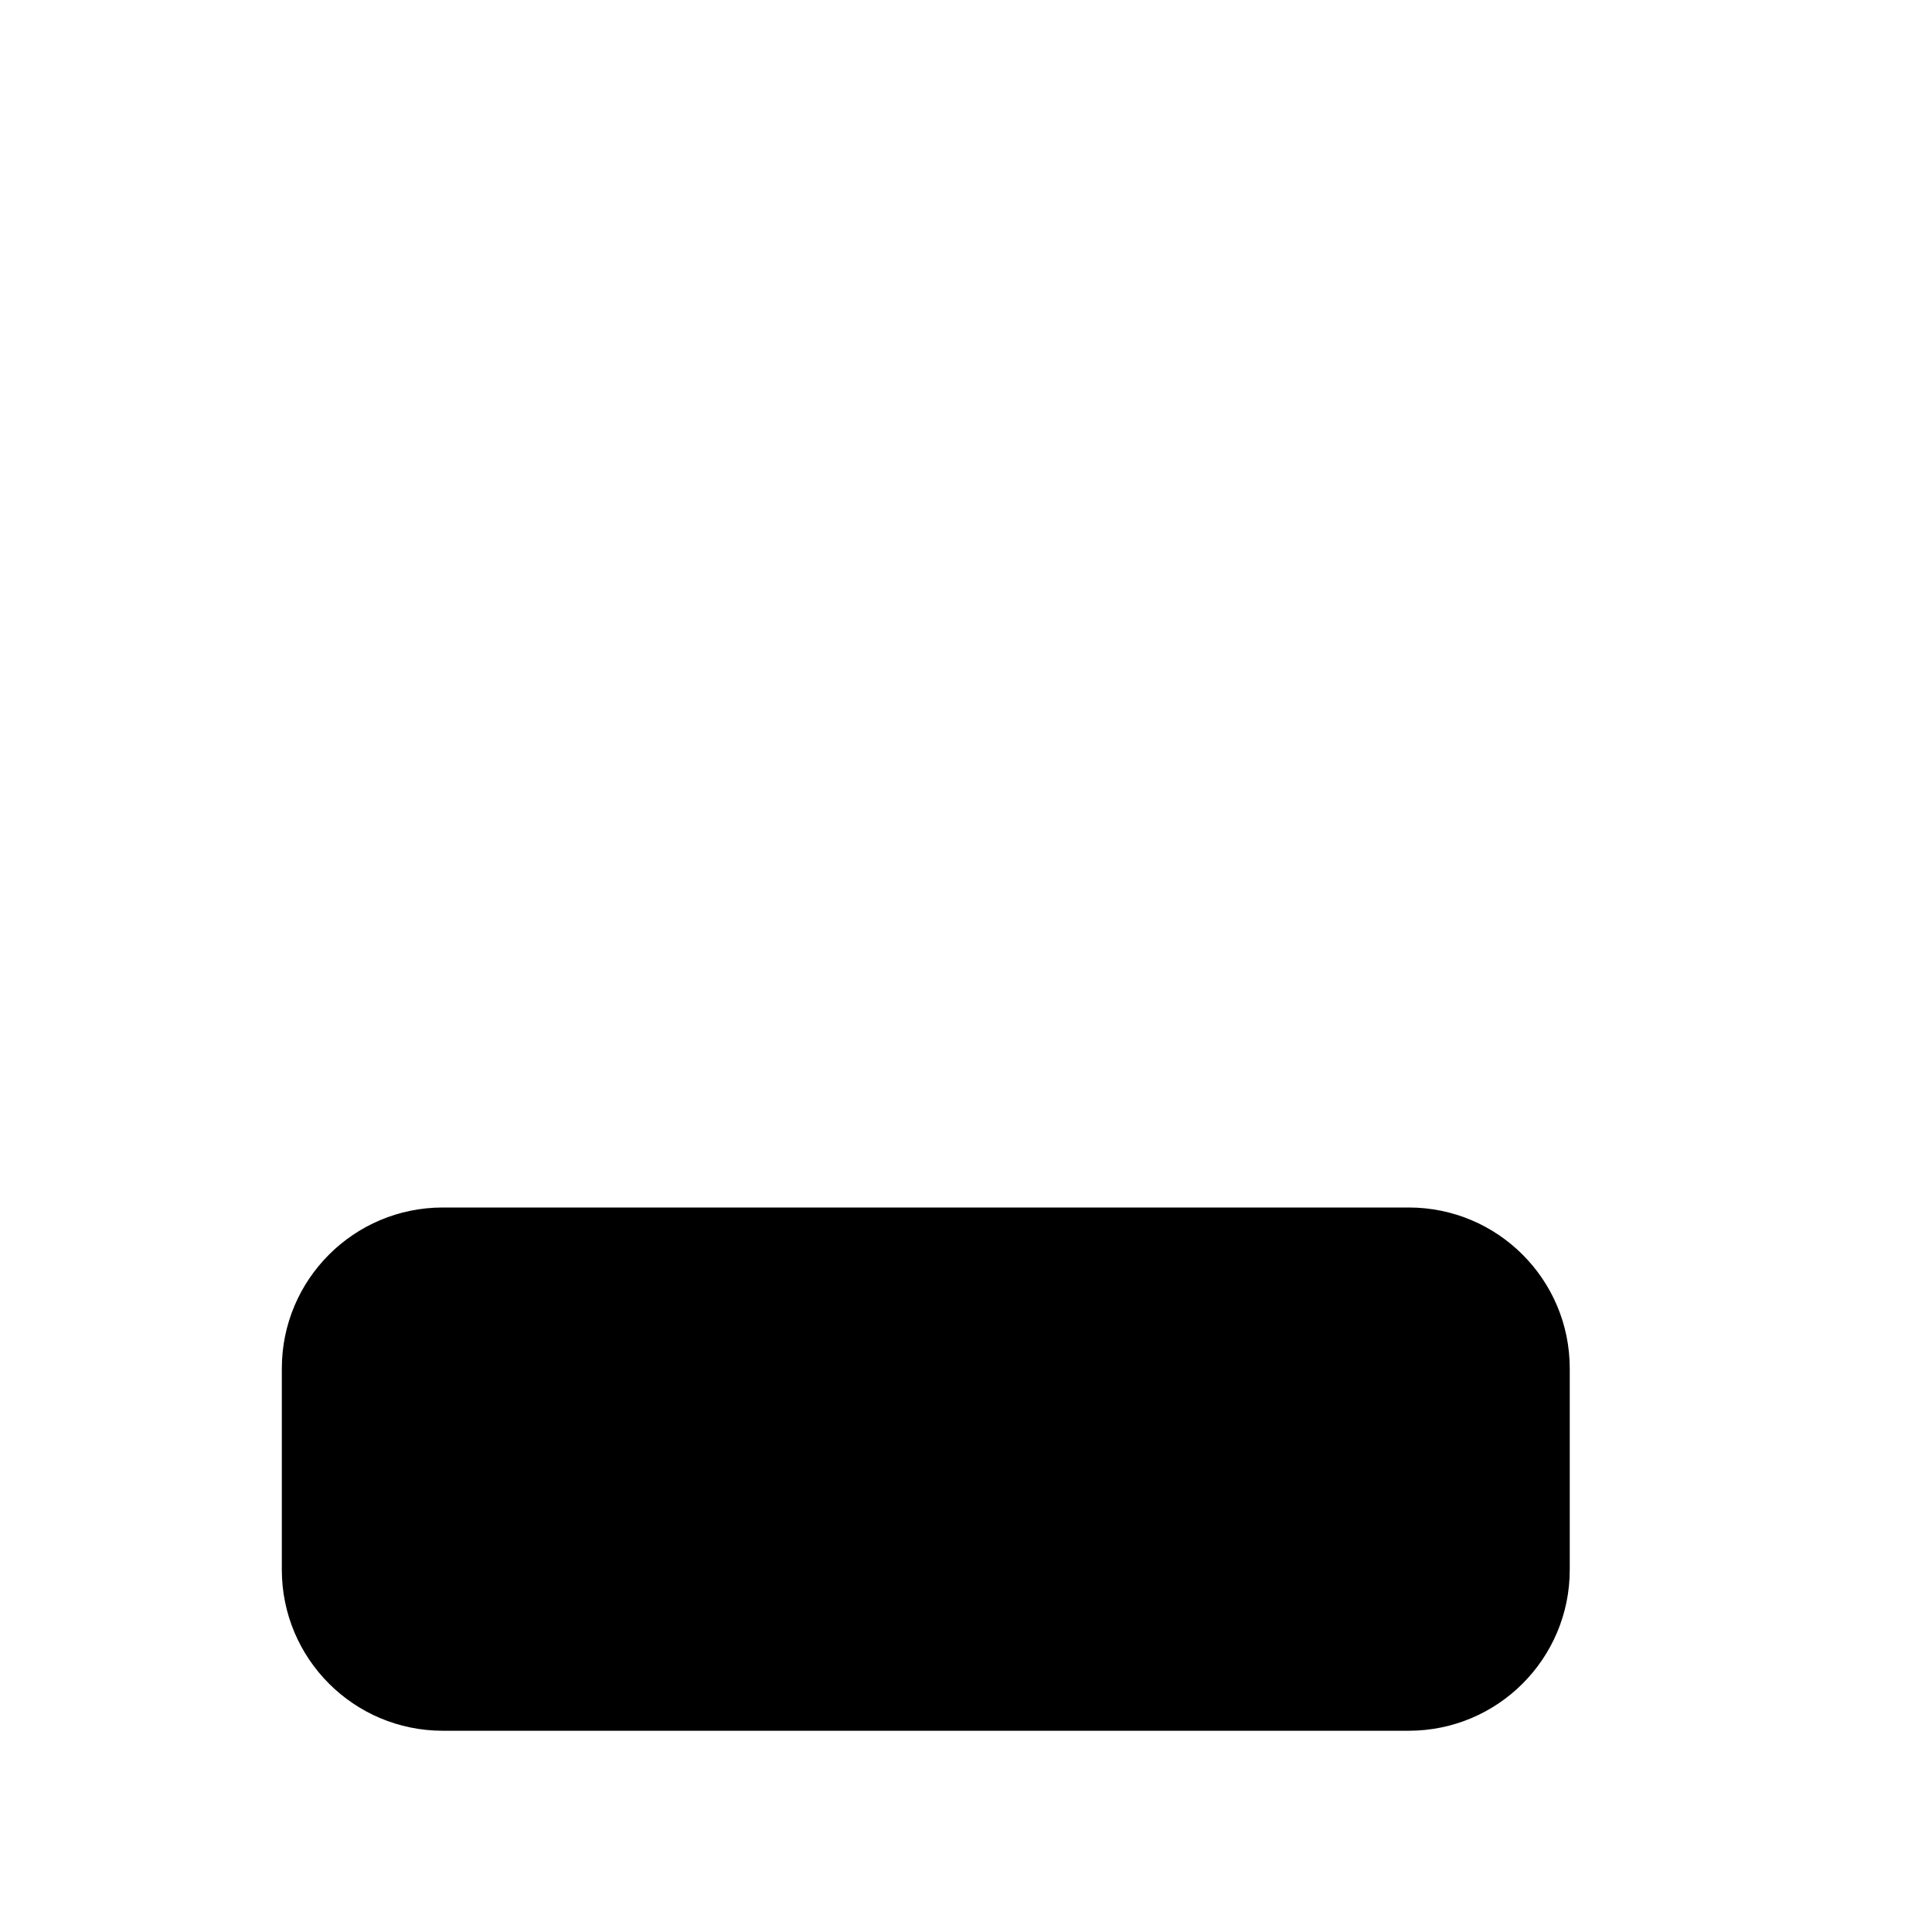 <svg xmlns="http://www.w3.org/2000/svg" viewBox="0 0 24 24" fill="none"><path d="M3.501 17C3.501 15.895 4.396 15 5.501 15L17.5 15C18.605 15 19.5 15.895 19.5 17V19.5C19.5 20.605 18.605 21.5 17.5 21.5H5.501C4.396 21.5 3.501 20.605 3.501 19.5V17Z" fill="currentColor"/></svg>
